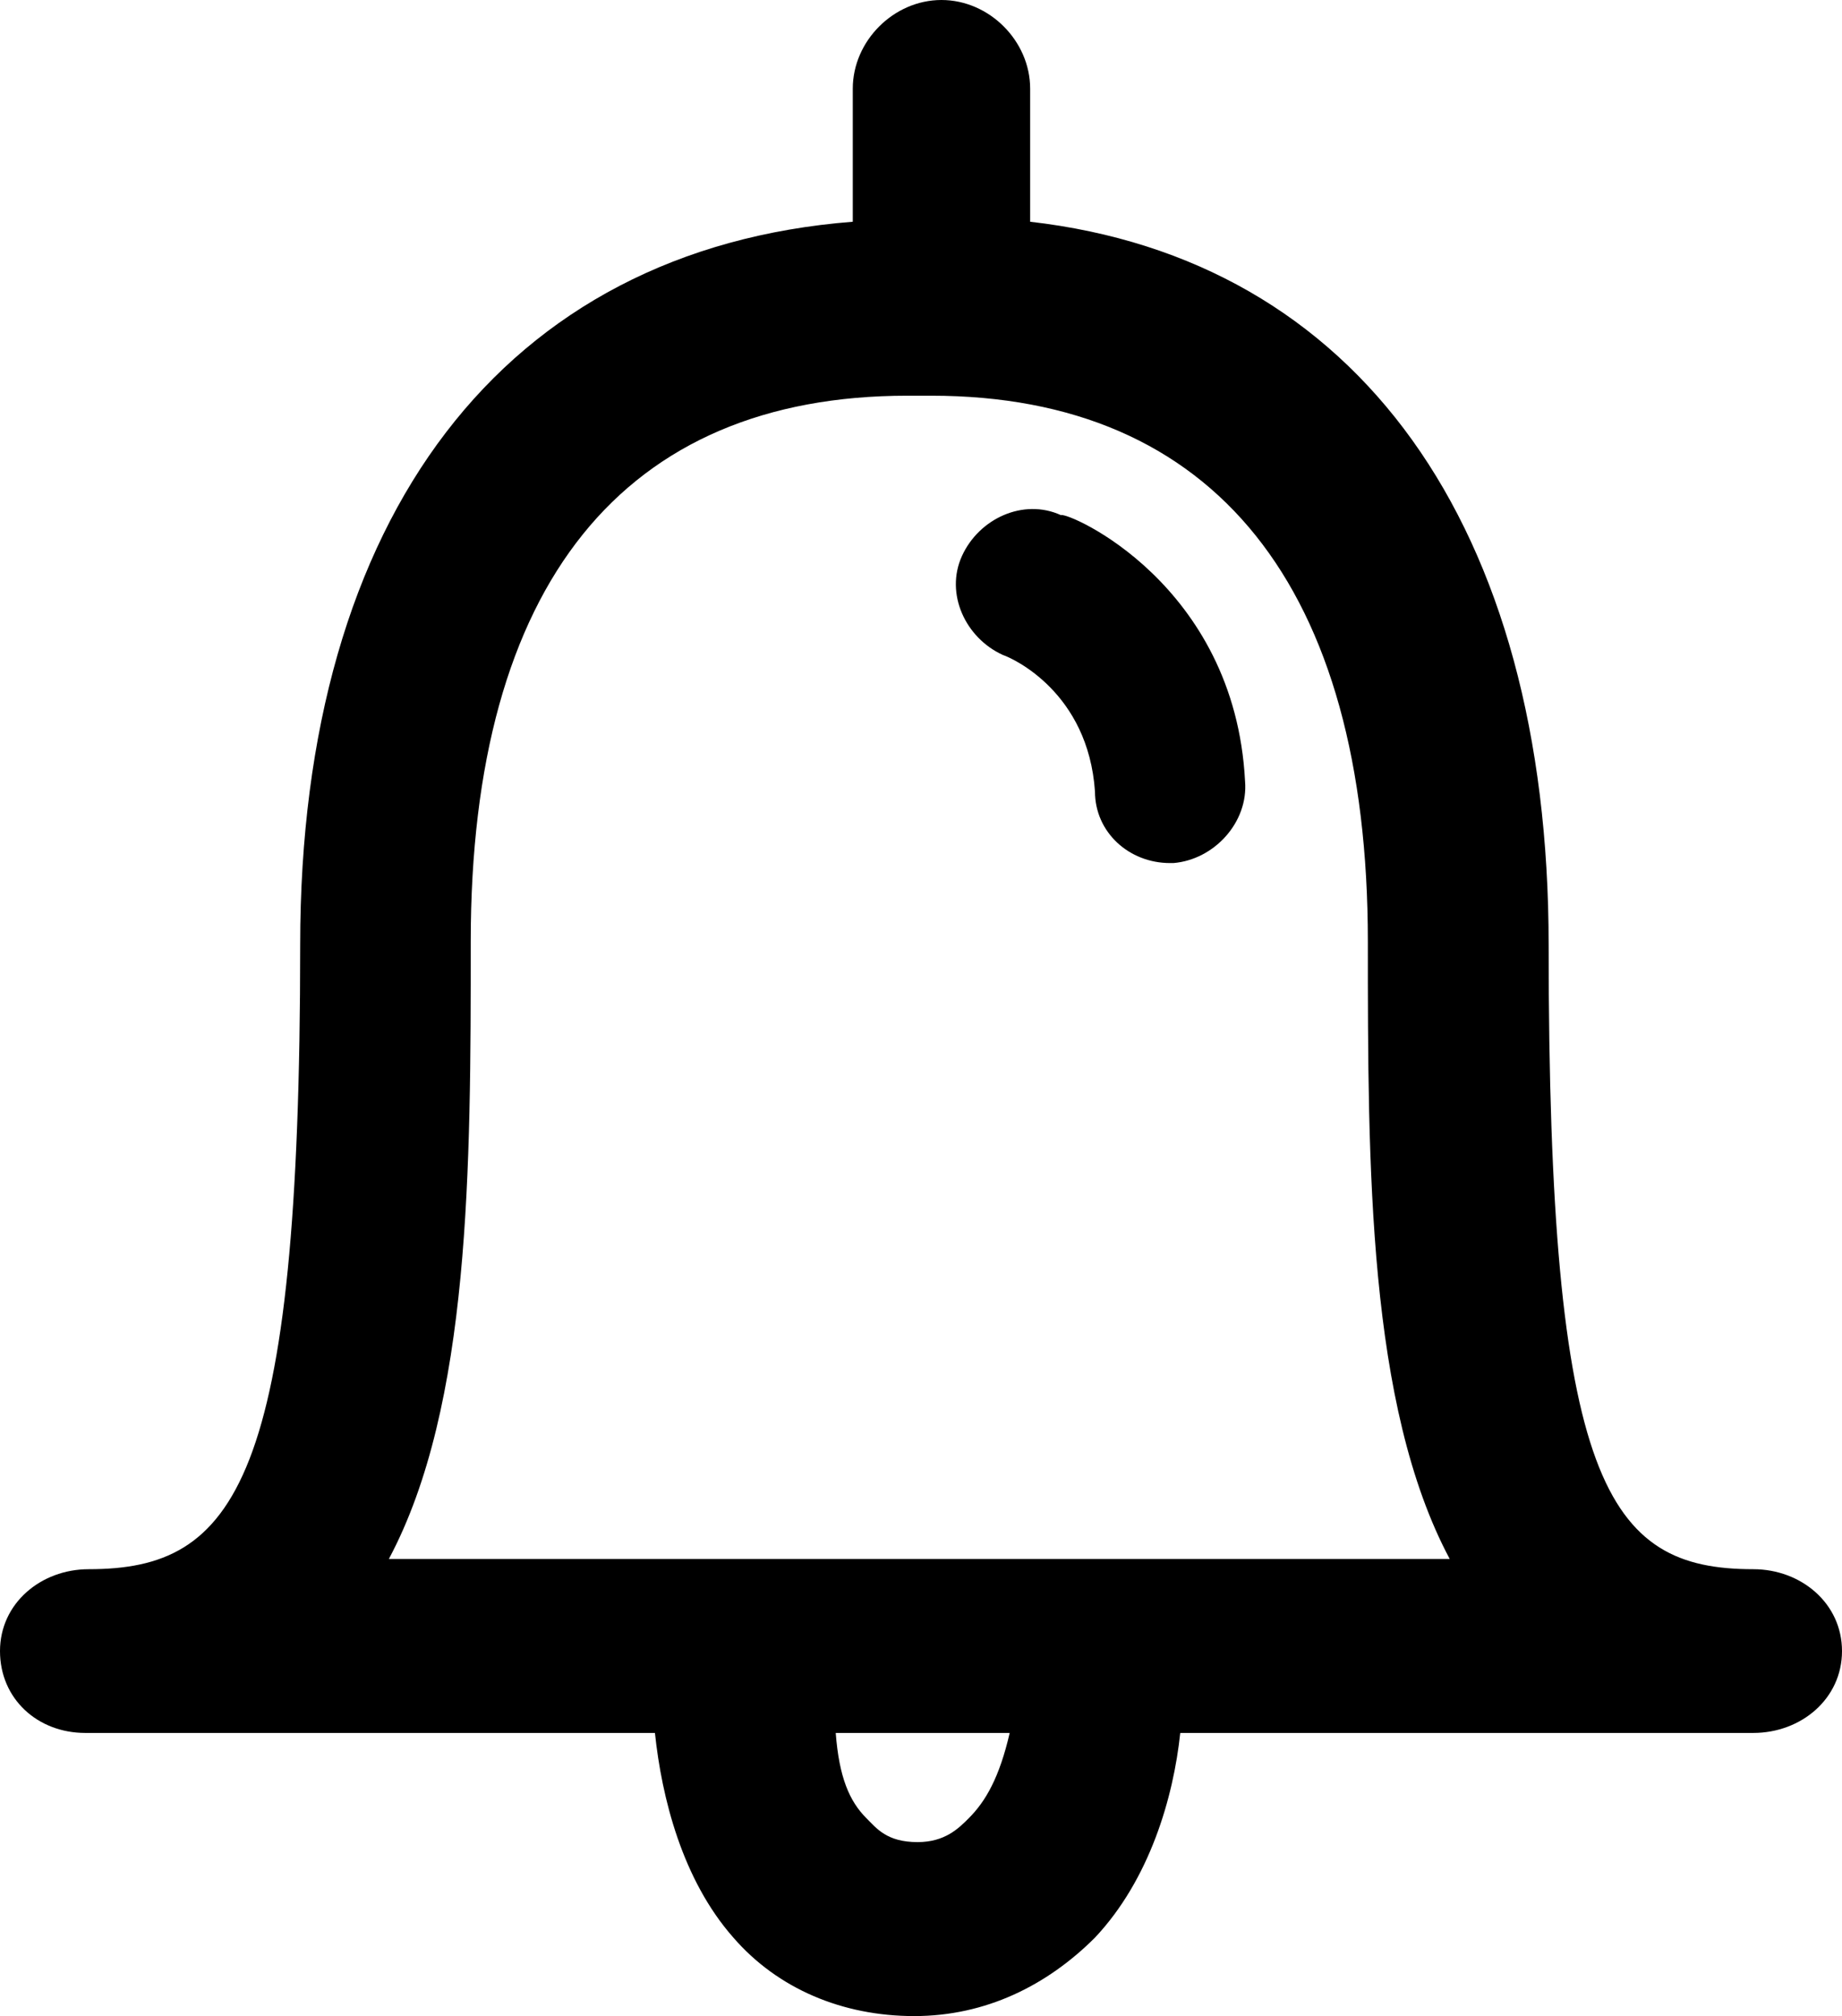 <?xml version="1.0" encoding="utf-8"?>
<!-- Generator: Adobe Illustrator 17.1.0, SVG Export Plug-In . SVG Version: 6.00 Build 0)  -->
<!DOCTYPE svg PUBLIC "-//W3C//DTD SVG 1.1//EN" "http://www.w3.org/Graphics/SVG/1.1/DTD/svg11.dtd">
<svg version="1.1" id="Ebene_1" xmlns="http://www.w3.org/2000/svg" xmlns:xlink="http://www.w3.org/1999/xlink" x="0px" y="0px"
	 width="54px" height="59.1px" viewBox="0 0 54 59.1" enable-background="new 0 0 54 59.1" xml:space="preserve">
<path fill-rule="evenodd" clip-rule="evenodd" d="M51.4,46c-4.3,0-6-2.5-6-18.3c0-12.3-5.6-20.1-15.2-21.2V2.6C30.2,1.2,29,0,27.6,0
	c-1.4,0-2.6,1.2-2.6,2.6v3.9C14.8,7.3,8.8,15.1,8.8,27.7C8.8,43.5,6.9,46,2.6,46C1.2,46,0,47,0,48.4c0,1.4,1.1,2.4,2.5,2.4h16.7
	c0.2,1.9,0.8,4.3,2.3,6c1.3,1.5,3.2,2.3,5.3,2.3c2.1,0,3.9-0.9,5.3-2.3c1.6-1.7,2.3-4.1,2.5-6h16.8c1.4,0,2.6-1,2.6-2.4
	C54,47,52.8,46,51.4,46z M28.4,53.3c-0.3,0.3-0.7,0.7-1.5,0.7c-0.9,0-1.2-0.4-1.5-0.7c-0.5-0.5-0.8-1.2-0.9-2.5h2.2
	c0.1,0,0.2,0,0.4,0c0.1,0,0.2,0,0.4,0h2.1C29.3,52.1,28.9,52.8,28.4,53.3z M27.4,45.7c-0.1,0-0.2,0-0.4,0c-0.1,0-0.2,0-0.4,0H11.4
	c2.4-4.5,2.4-11.5,2.4-18.1c0-10.5,4.5-16,12.8-16h0.7c8.3,0,12.8,5.6,12.8,16c0,6.6,0,13.6,2.4,18.1H27.4z M36.5,22.9
	c0.1,1.2-0.9,2.3-2.1,2.4c0,0-0.1,0-0.1,0c-1.2,0-2.2-0.9-2.2-2.1c-0.2-2.9-2.4-3.9-2.7-4c-1.1-0.5-1.7-1.8-1.2-2.9
	c0.5-1.1,1.8-1.7,2.9-1.2C31.3,15,36.2,17.1,36.5,22.9z"/>
</svg>
